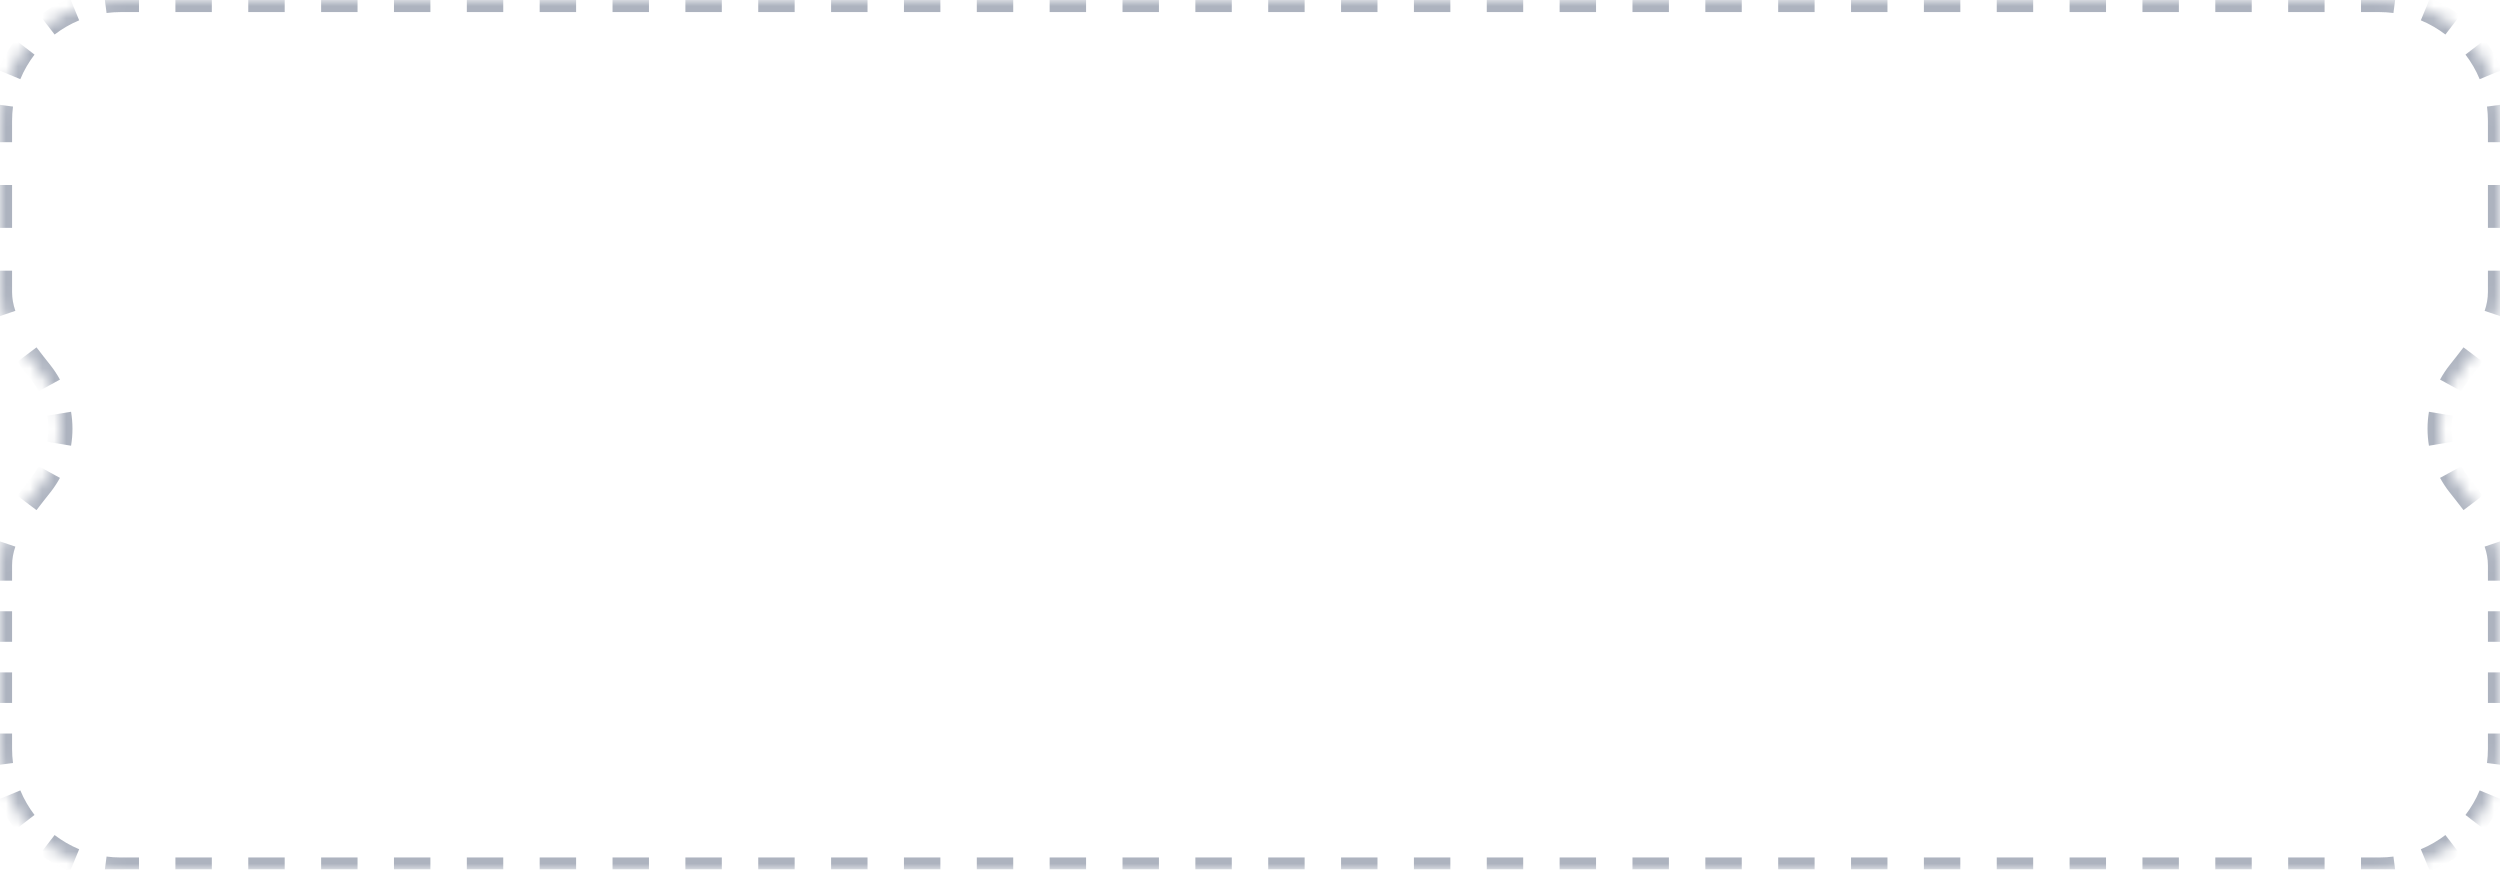 <svg class="" xmlns="http://www.w3.org/2000/svg" width="207" height="72" viewBox="0 0 207 72" fill="none">
    <mask id="path-1-inside-1_7837_3129" fill="white">
        <path d="M197 0C202.523 3.15686e-06 207 4.477 207 10V24.185C207 26.728 205.171 28.871 203.599 30.87C202.598 32.145 202 33.753 202 35.5C202 37.247 202.598 38.854 203.599 40.129C205.171 42.128 207 44.271 207 46.814V62C207 67.523 202.523 72 197 72H10C4.477 72 2.57711e-07 67.523 0 62V46.814C0 44.271 1.829 42.128 3.401 40.129C4.402 38.854 5 37.247 5 35.5C5 33.753 4.402 32.145 3.401 30.87C1.829 28.871 0 26.728 0 24.185V10C2.57711e-07 4.477 4.477 0 10 0H197Z"/>
    </mask>
    <path d="M197 0V-0.5V0ZM207 10H207.5H207ZM207 62H207.5H207ZM10 72V72.5V72ZM0 62H-0.5H0ZM0 10H-0.5H0ZM3.401 30.87L3.794 30.562L3.401 30.87ZM3.401 40.129L3.794 40.438L3.401 40.129ZM203.599 40.129L203.206 40.438L203.599 40.129ZM203.599 30.87L203.206 30.562L203.599 30.87ZM197 0V-0.5H195.492V0V0.5H197V0ZM192.476 0V-0.5H189.46V0V0.5H192.476V0ZM186.444 0V-0.5H183.427V0V0.5H186.444V0ZM180.411 0V-0.5H177.395V0V0.5H180.411V0ZM174.379 0V-0.5H171.363V0V0.5H174.379V0ZM168.347 0V-0.5H165.331V0V0.5H168.347V0ZM162.315 0V-0.5H159.298V0V0.5H162.315V0ZM156.282 0V-0.5H153.266V0V0.5H156.282V0ZM150.25 0V-0.5H147.234V0V0.5H150.25V0ZM144.218 0V-0.5H141.202V0V0.5H144.218V0ZM138.185 0V-0.5H135.169V0V0.5H138.185V0ZM132.153 0V-0.5H129.137V0V0.5H132.153V0ZM126.121 0V-0.5H123.105V0V0.5H126.121V0ZM120.089 0V-0.5H117.073V0V0.5H120.089V0ZM114.056 0V-0.5H111.04V0V0.5H114.056V0ZM108.024 0V-0.5H105.008V0V0.5H108.024V0ZM101.992 0V-0.5H98.976V0V0.5H101.992V0ZM95.96 0V-0.5H92.944V0V0.5H95.96V0ZM89.927 0V-0.5H86.911V0V0.5H89.927V0ZM83.895 0V-0.5H80.879V0V0.5H83.895V0ZM77.863 0V-0.5H74.847V0V0.5H77.863V0ZM71.831 0V-0.5H68.814V0V0.5H71.831V0ZM65.798 0V-0.5H62.782V0V0.5H65.798V0ZM59.766 0V-0.5H56.75V0V0.5H59.766V0ZM53.734 0V-0.5H50.718V0V0.5H53.734V0ZM47.702 0V-0.5H44.685V0V0.5H47.702V0ZM41.669 0V-0.5H38.653V0V0.5H41.669V0ZM35.637 0V-0.5H32.621V0V0.5H35.637V0ZM29.605 0V-0.5H26.589V0V0.5H29.605V0ZM23.573 0V-0.5H20.556V0V0.5H23.573V0ZM17.54 0V-0.5H14.524V0V0.5H17.54V0ZM11.508 0V-0.5H10V0V0.5H11.508V0ZM10 0V-0.5C9.536 -0.5 9.078 -0.47 8.629 -0.411L8.694 0.085L8.759 0.58C9.165 0.527 9.579 0.5 10 0.5V0ZM6.172 0.759L5.981 0.297C5.127 0.651 4.33 1.114 3.607 1.67L3.912 2.066L4.217 2.462C4.871 1.96 5.592 1.541 6.364 1.221L6.172 0.759ZM2.066 3.912L1.67 3.607C1.114 4.33 0.651 5.127 0.297 5.981L0.759 6.172L1.221 6.364C1.541 5.592 1.96 4.871 2.462 4.217L2.066 3.912ZM0.085 8.694L-0.411 8.629C-0.47 9.078 -0.5 9.536 -0.5 10H0H0.5C0.5 9.579 0.527 9.165 0.58 8.759L0.085 8.694ZM0 10H-0.5V11.773H0H0.5V10H0ZM0 15.319H-0.5V18.866H0H0.5V15.319H0ZM0 22.412H-0.5V24.185H0H0.5V22.412H0ZM0 24.185H-0.5C-0.5 24.898 -0.369 25.576 -0.15 26.222L0.324 26.061L0.797 25.901C0.608 25.342 0.5 24.773 0.5 24.185H0ZM2.224 29.363L1.824 29.664C2.215 30.183 2.625 30.693 3.007 31.18L3.401 30.87L3.794 30.562C3.402 30.063 3.006 29.57 2.623 29.062L2.224 29.363ZM3.401 30.87L3.007 31.18C3.247 31.484 3.461 31.808 3.648 32.15L4.087 31.911L4.526 31.671C4.312 31.28 4.067 30.909 3.794 30.562L3.401 30.87ZM4.898 34.258L4.404 34.34C4.467 34.717 4.5 35.105 4.5 35.5H5H5.5C5.5 35.049 5.463 34.607 5.391 34.176L4.898 34.258ZM5 35.5H4.5C4.5 35.895 4.467 36.283 4.404 36.66L4.898 36.742L5.391 36.824C5.463 36.393 5.5 35.951 5.5 35.5H5ZM4.087 39.089L3.648 38.849C3.461 39.191 3.247 39.515 3.007 39.82L3.401 40.129L3.794 40.438C4.067 40.09 4.312 39.719 4.525 39.328L4.087 39.089ZM3.401 40.129L3.007 39.82C2.625 40.307 2.215 40.816 1.824 41.335L2.224 41.636L2.623 41.937C3.006 41.429 3.402 40.936 3.794 40.438L3.401 40.129ZM0.324 44.938L-0.15 44.777C-0.369 45.423 -0.5 46.101 -0.5 46.814H0H0.5C0.5 46.226 0.608 45.657 0.797 45.098L0.324 44.938ZM0 46.814H-0.5V48.08H0H0.5V46.814H0ZM0 50.611H-0.5V53.142H0H0.5V50.611H0ZM0 55.672H-0.5V58.203H0H0.5V55.672H0ZM0 60.734H-0.5V62H0H0.5V60.734H0ZM0 62H-0.5C-0.5 62.464 -0.47 62.922 -0.411 63.371L0.085 63.306L0.58 63.241C0.527 62.835 0.5 62.421 0.5 62H0ZM0.759 65.828L0.297 66.019C0.651 66.873 1.114 67.67 1.67 68.392L2.066 68.088L2.462 67.783C1.96 67.129 1.541 66.408 1.221 65.636L0.759 65.828ZM3.912 69.934L3.607 70.331C4.33 70.886 5.127 71.349 5.981 71.703L6.172 71.241L6.364 70.779C5.592 70.459 4.871 70.04 4.217 69.537L3.912 69.934ZM8.694 71.915L8.629 72.411C9.078 72.47 9.536 72.5 10 72.5V72V71.5C9.579 71.5 9.165 71.473 8.759 71.42L8.694 71.915ZM10 72V72.5H11.508V72V71.5H10V72ZM14.524 72V72.5H17.54V72V71.5H14.524V72ZM20.556 72V72.5H23.573V72V71.5H20.556V72ZM26.589 72V72.5H29.605V72V71.5H26.589V72ZM32.621 72V72.5H35.637V72V71.5H32.621V72ZM38.653 72V72.5H41.669V72V71.5H38.653V72ZM44.685 72V72.5H47.702V72V71.5H44.685V72ZM50.718 72V72.5H53.734V72V71.5H50.718V72ZM56.75 72V72.5H59.766V72V71.5H56.75V72ZM62.782 72V72.5H65.798V72V71.5H62.782V72ZM68.814 72V72.5H71.831V72V71.5H68.814V72ZM74.847 72V72.5H77.863V72V71.5H74.847V72ZM80.879 72V72.5H83.895V72V71.5H80.879V72ZM86.911 72V72.5H89.927V72V71.5H86.911V72ZM92.944 72V72.5H95.96V72V71.5H92.944V72ZM98.976 72V72.5H101.992V72V71.5H98.976V72ZM105.008 72V72.5H108.024V72V71.5H105.008V72ZM111.04 72V72.5H114.056V72V71.5H111.04V72ZM117.073 72V72.5H120.089V72V71.5H117.073V72ZM123.105 72V72.5H126.121V72V71.5H123.105V72ZM129.137 72V72.5H132.153V72V71.5H129.137V72ZM135.169 72V72.5H138.185V72V71.5H135.169V72ZM141.202 72V72.5H144.218V72V71.5H141.202V72ZM147.234 72V72.5H150.25V72V71.5H147.234V72ZM153.266 72V72.5H156.282V72V71.5H153.266V72ZM159.298 72V72.5H162.314V72V71.5H159.298V72ZM165.331 72V72.5H168.347V72V71.5H165.331V72ZM171.363 72V72.5H174.379V72V71.5H171.363V72ZM177.395 72V72.5H180.411V72V71.5H177.395V72ZM183.427 72V72.5H186.444V72V71.5H183.427V72ZM189.46 72V72.5H192.476V72V71.5H189.46V72ZM195.492 72V72.5H197V72V71.5H195.492V72ZM197 72V72.5C197.464 72.5 197.922 72.47 198.371 72.411L198.306 71.915L198.241 71.42C197.835 71.473 197.421 71.5 197 71.5V72ZM200.828 71.241L201.019 71.703C201.873 71.349 202.67 70.886 203.393 70.331L203.088 69.934L202.783 69.537C202.129 70.04 201.408 70.459 200.636 70.779L200.828 71.241ZM204.934 68.088L205.33 68.392C205.886 67.67 206.349 66.873 206.703 66.019L206.241 65.828L205.779 65.636C205.459 66.408 205.04 67.129 204.538 67.783L204.934 68.088ZM206.915 63.306L207.411 63.371C207.47 62.922 207.5 62.464 207.5 62H207H206.5C206.5 62.421 206.473 62.835 206.42 63.241L206.915 63.306ZM207 62H207.5V60.734H207H206.5V62H207ZM207 58.203H207.5V55.672H207H206.5V58.203H207ZM207 53.142H207.5V50.611H207H206.5V53.142H207ZM207 48.08H207.5V46.814H207H206.5V48.08H207ZM207 46.814H207.5C207.5 46.101 207.369 45.423 207.15 44.777L206.676 44.938L206.203 45.098C206.392 45.657 206.5 46.226 206.5 46.814H207ZM204.776 41.636L205.176 41.335C204.785 40.816 204.375 40.307 203.993 39.82L203.599 40.129L203.206 40.438C203.598 40.936 203.994 41.429 204.377 41.937L204.776 41.636ZM203.599 40.129L203.993 39.82C203.753 39.515 203.539 39.191 203.352 38.849L202.913 39.089L202.475 39.328C202.688 39.719 202.933 40.09 203.206 40.438L203.599 40.129ZM202.102 36.742L202.596 36.66C202.533 36.283 202.5 35.895 202.5 35.5H202H201.5C201.5 35.951 201.537 36.393 201.609 36.824L202.102 36.742ZM202 35.5H202.5C202.5 35.105 202.533 34.717 202.596 34.34L202.102 34.258L201.609 34.176C201.537 34.607 201.5 35.049 201.5 35.5H202ZM202.913 31.911L203.352 32.15C203.539 31.808 203.753 31.484 203.993 31.18L203.599 30.87L203.206 30.562C202.933 30.909 202.688 31.28 202.475 31.671L202.913 31.911ZM203.599 30.87L203.993 31.18C204.375 30.693 204.785 30.183 205.176 29.664L204.776 29.363L204.377 29.062C203.994 29.57 203.598 30.063 203.206 30.562L203.599 30.87ZM206.676 26.061L207.15 26.222C207.369 25.576 207.5 24.898 207.5 24.185H207H206.5C206.5 24.773 206.392 25.342 206.203 25.901L206.676 26.061ZM207 24.185H207.5V22.412H207H206.5V24.185H207ZM207 18.866H207.5V15.319H207H206.5V18.866H207ZM207 11.773H207.5V10H207H206.5V11.773H207ZM207 10H207.5C207.5 9.536 207.47 9.078 207.411 8.629L206.915 8.694L206.42 8.759C206.473 9.165 206.5 9.579 206.5 10H207ZM206.241 6.172L206.703 5.981C206.349 5.127 205.886 4.33 205.33 3.607L204.934 3.912L204.538 4.217C205.04 4.871 205.459 5.592 205.779 6.364L206.241 6.172ZM203.088 2.066L203.393 1.67C202.67 1.114 201.873 0.651 201.019 0.297L200.828 0.759L200.636 1.221C201.408 1.541 202.129 1.96 202.783 2.462L203.088 2.066ZM198.306 0.085L198.371 -0.411C197.922 -0.47 197.464 -0.5 197 -0.5V0V0.5C197.421 0.5 197.835 0.527 198.241 0.58L198.306 0.085ZM197 0V-1V0ZM207 10H208H207ZM207 62H208H207ZM10 72L10 73H10V72ZM0 62H-1H0ZM0 10H-1H0ZM3.401 30.87L4.187 30.253L3.401 30.87ZM3.401 40.129L4.187 40.747L3.401 40.129ZM203.599 40.129L202.813 40.747L203.599 40.129ZM203.599 30.87L202.813 30.253L203.599 30.87ZM197 0V-1H195.492V0V1H197V0ZM192.476 0V-1H189.46V0V1H192.476V0ZM186.444 0V-1H183.427V0V1H186.444V0ZM180.411 0V-1H177.395V0V1H180.411V0ZM174.379 0V-1H171.363V0V1H174.379V0ZM168.347 0V-1H165.331V0V1H168.347V0ZM162.315 0V-1H159.298V0V1H162.315V0ZM156.282 0V-1H153.266V0V1H156.282V0ZM150.25 0V-1H147.234V0V1H150.25V0ZM144.218 0V-1H141.202V0V1H144.218V0ZM138.185 0V-1H135.169V0V1H138.185V0ZM132.153 0V-1H129.137V0V1H132.153V0ZM126.121 0V-1H123.105V0V1H126.121V0ZM120.089 0V-1H117.073V0V1H120.089V0ZM114.056 0V-1H111.04V0V1H114.056V0ZM108.024 0V-1H105.008V0V1H108.024V0ZM101.992 0V-1H98.976V0V1H101.992V0ZM95.96 0V-1H92.944V0V1H95.96V0ZM89.927 0V-1H86.911V0V1H89.927V0ZM83.895 0V-1H80.879V0V1H83.895V0ZM77.863 0V-1H74.847V0V1H77.863V0ZM71.831 0V-1H68.814V0V1H71.831V0ZM65.798 0V-1H62.782V0V1H65.798V0ZM59.766 0V-1H56.75V0V1H59.766V0ZM53.734 0V-1H50.718V0V1H53.734V0ZM47.702 0V-1H44.685V0V1H47.702V0ZM41.669 0V-1H38.653V0V1H41.669V0ZM35.637 0V-1H32.621V0V1H35.637V0ZM29.605 0V-1H26.589V0V1H29.605V0ZM23.573 0V-1H20.556V0V1H23.573V0ZM17.54 0V-1H14.524V0V1H17.54V0ZM11.508 0V-1H10V0V1H11.508V0ZM10 0V-1C9.514 -1 9.035 -0.968 8.565 -0.907L8.694 0.085L8.823 1.076C9.208 1.026 9.601 1 10 1V0ZM6.172 0.759L5.789 -0.165C4.894 0.206 4.059 0.692 3.303 1.273L3.912 2.066L4.521 2.859C5.141 2.383 5.824 1.986 6.555 1.683L6.172 0.759ZM2.066 3.912L1.273 3.303C0.692 4.059 0.206 4.894 -0.165 5.789L0.759 6.172L1.683 6.555C1.986 5.824 2.383 5.141 2.859 4.521L2.066 3.912ZM0.085 8.694L-0.907 8.565C-0.968 9.035 -1 9.514 -1 10H0H1C1 9.601 1.026 9.208 1.076 8.823L0.085 8.694ZM0 10H-1V11.773H0H1V10H0ZM0 15.319H-1V18.866H0H1V15.319H0ZM0 22.412H-1V24.185H0H1V22.412H0ZM0 24.185H-1C-1 24.96 -0.857 25.693 -0.623 26.383L0.324 26.061L1.271 25.74C1.096 25.225 1 24.71 1 24.185H0ZM2.224 29.363L1.425 29.965C1.82 30.489 2.236 31.007 2.614 31.488L3.401 30.87L4.187 30.253C3.791 29.749 3.401 29.264 3.022 28.761L2.224 29.363ZM3.401 30.87L2.614 31.488C2.837 31.771 3.036 32.073 3.209 32.39L4.087 31.911L4.964 31.431C4.737 31.016 4.477 30.622 4.187 30.253L3.401 30.87ZM4.898 34.258L3.911 34.422C3.97 34.772 4 35.132 4 35.5H5H6C6 35.022 5.96 34.552 5.884 34.094L4.898 34.258ZM5 35.5H4C4 35.868 3.97 36.228 3.911 36.577L4.898 36.742L5.884 36.906C5.96 36.448 6 35.978 6 35.5H5ZM4.087 39.089L3.209 38.609C3.036 38.927 2.837 39.228 2.614 39.511L3.401 40.129L4.187 40.747C4.477 40.377 4.737 39.983 4.964 39.568L4.087 39.089ZM3.401 40.129L2.614 39.511C2.236 39.992 1.82 40.51 1.425 41.034L2.224 41.636L3.022 42.238C3.401 41.735 3.791 41.25 4.187 40.747L3.401 40.129ZM0.324 44.938L-0.623 44.616C-0.857 45.306 -1 46.039 -1 46.814H0H1C1 46.289 1.096 45.773 1.271 45.259L0.324 44.938ZM0 46.814H-1V48.08H0H1V46.814H0ZM0 50.611H-1V53.142H0H1V50.611H0ZM0 55.672H-1V58.203H0H1V55.672H0ZM0 60.734H-1V62H0H1V60.734H0ZM0 62H-1C-1 62.486 -0.968 62.965 -0.907 63.435L0.085 63.306L1.076 63.177C1.026 62.792 1 62.399 1 62H0ZM0.759 65.828L-0.165 66.211C0.206 67.106 0.692 67.941 1.273 68.697L2.066 68.088L2.859 67.478C2.383 66.859 1.986 66.176 1.683 65.445L0.759 65.828ZM3.912 69.934L3.303 70.727C4.059 71.308 4.894 71.794 5.789 72.165L6.172 71.241L6.555 70.317C5.824 70.014 5.141 69.617 4.521 69.141L3.912 69.934ZM8.694 71.915L8.565 72.907C9.035 72.968 9.514 73 10 73L10 72L10 71C9.601 71 9.208 70.974 8.823 70.924L8.694 71.915ZM10 72V73H11.508V72V71H10V72ZM14.524 72V73H17.54V72V71H14.524V72ZM20.556 72V73H23.573V72V71H20.556V72ZM26.589 72V73H29.605V72V71H26.589V72ZM32.621 72V73H35.637V72V71H32.621V72ZM38.653 72V73H41.669V72V71H38.653V72ZM44.685 72V73H47.702V72V71H44.685V72ZM50.718 72V73H53.734V72V71H50.718V72ZM56.75 72V73H59.766V72V71H56.75V72ZM62.782 72V73H65.798V72V71H62.782V72ZM68.814 72V73H71.831V72V71H68.814V72ZM74.847 72V73H77.863V72V71H74.847V72ZM80.879 72V73H83.895V72V71H80.879V72ZM86.911 72V73H89.927V72V71H86.911V72ZM92.944 72V73H95.96V72V71H92.944V72ZM98.976 72V73H101.992V72V71H98.976V72ZM105.008 72V73H108.024V72V71H105.008V72ZM111.04 72V73H114.056V72V71H111.04V72ZM117.073 72V73H120.089V72V71H117.073V72ZM123.105 72V73H126.121V72V71H123.105V72ZM129.137 72V73H132.153V72V71H129.137V72ZM135.169 72V73H138.185V72V71H135.169V72ZM141.202 72V73H144.218V72V71H141.202V72ZM147.234 72V73H150.25V72V71H147.234V72ZM153.266 72V73H156.282V72V71H153.266V72ZM159.298 72V73H162.314V72V71H159.298V72ZM165.331 72V73H168.347V72V71H165.331V72ZM171.363 72V73H174.379V72V71H171.363V72ZM177.395 72V73H180.411V72V71H177.395V72ZM183.427 72V73H186.444V72V71H183.427V72ZM189.46 72V73H192.476V72V71H189.46V72ZM195.492 72V73H197V72V71H195.492V72ZM197 72V73C197.486 73 197.965 72.968 198.435 72.907L198.306 71.915L198.177 70.924C197.792 70.974 197.399 71 197 71V72ZM200.828 71.241L201.211 72.165C202.106 71.794 202.941 71.308 203.697 70.727L203.088 69.934L202.479 69.141C201.859 69.617 201.176 70.014 200.445 70.317L200.828 71.241ZM204.934 68.088L205.727 68.697C206.308 67.941 206.794 67.106 207.165 66.211L206.241 65.828L205.317 65.445C205.014 66.176 204.617 66.859 204.141 67.478L204.934 68.088ZM206.915 63.306L207.907 63.435C207.968 62.965 208 62.486 208 62H207H206C206 62.399 205.974 62.792 205.924 63.177L206.915 63.306ZM207 62H208V60.734H207H206V62H207ZM207 58.203H208V55.672H207H206V58.203H207ZM207 53.142H208V50.611H207H206V53.142H207ZM207 48.08H208V46.814H207H206V48.08H207ZM207 46.814H208C208 46.039 207.857 45.306 207.623 44.616L206.676 44.938L205.729 45.259C205.904 45.773 206 46.289 206 46.814H207ZM204.776 41.636L205.575 41.034C205.18 40.51 204.764 39.992 204.386 39.511L203.599 40.129L202.813 40.747C203.209 41.25 203.599 41.735 203.978 42.238L204.776 41.636ZM203.599 40.129L204.386 39.511C204.163 39.228 203.964 38.927 203.791 38.609L202.913 39.089L202.036 39.568C202.263 39.983 202.523 40.377 202.813 40.747L203.599 40.129ZM202.102 36.742L203.089 36.577C203.03 36.228 203 35.868 203 35.5H202H201C201 35.978 201.04 36.448 201.116 36.906L202.102 36.742ZM202 35.5H203C203 35.132 203.03 34.772 203.089 34.422L202.102 34.258L201.116 34.094C201.04 34.552 201 35.022 201 35.5H202ZM202.913 31.911L203.791 32.39C203.964 32.073 204.163 31.771 204.386 31.488L203.599 30.87L202.813 30.253C202.523 30.622 202.263 31.016 202.036 31.431L202.913 31.911ZM203.599 30.87L204.386 31.488C204.764 31.007 205.18 30.489 205.575 29.965L204.776 29.363L203.978 28.761C203.599 29.264 203.209 29.749 202.813 30.253L203.599 30.87ZM206.676 26.061L207.623 26.383C207.857 25.693 208 24.96 208 24.185H207H206C206 24.71 205.904 25.225 205.729 25.74L206.676 26.061ZM207 24.185H208V22.412H207H206V24.185H207ZM207 18.866H208V15.319H207H206V18.866H207ZM207 11.773H208V10H207H206V11.773H207ZM207 10H208C208 9.514 207.968 9.035 207.907 8.565L206.915 8.694L205.924 8.823C205.974 9.208 206 9.601 206 10H207ZM206.241 6.172L207.165 5.789C206.794 4.894 206.308 4.059 205.727 3.303L204.934 3.912L204.141 4.521C204.617 5.141 205.014 5.824 205.317 6.555L206.241 6.172ZM203.088 2.066L203.697 1.273C202.941 0.692 202.106 0.206 201.211 -0.165L200.828 0.759L200.445 1.683C201.176 1.986 201.859 2.383 202.479 2.859L203.088 2.066ZM198.306 0.085L198.435 -0.907C197.965 -0.968 197.486 -1 197 -1V0V1C197.399 1 197.792 1.026 198.177 1.076L198.306 0.085Z" fill="#ADB3BF" mask="url(#path-1-inside-1_7837_3129)"/>
</svg>